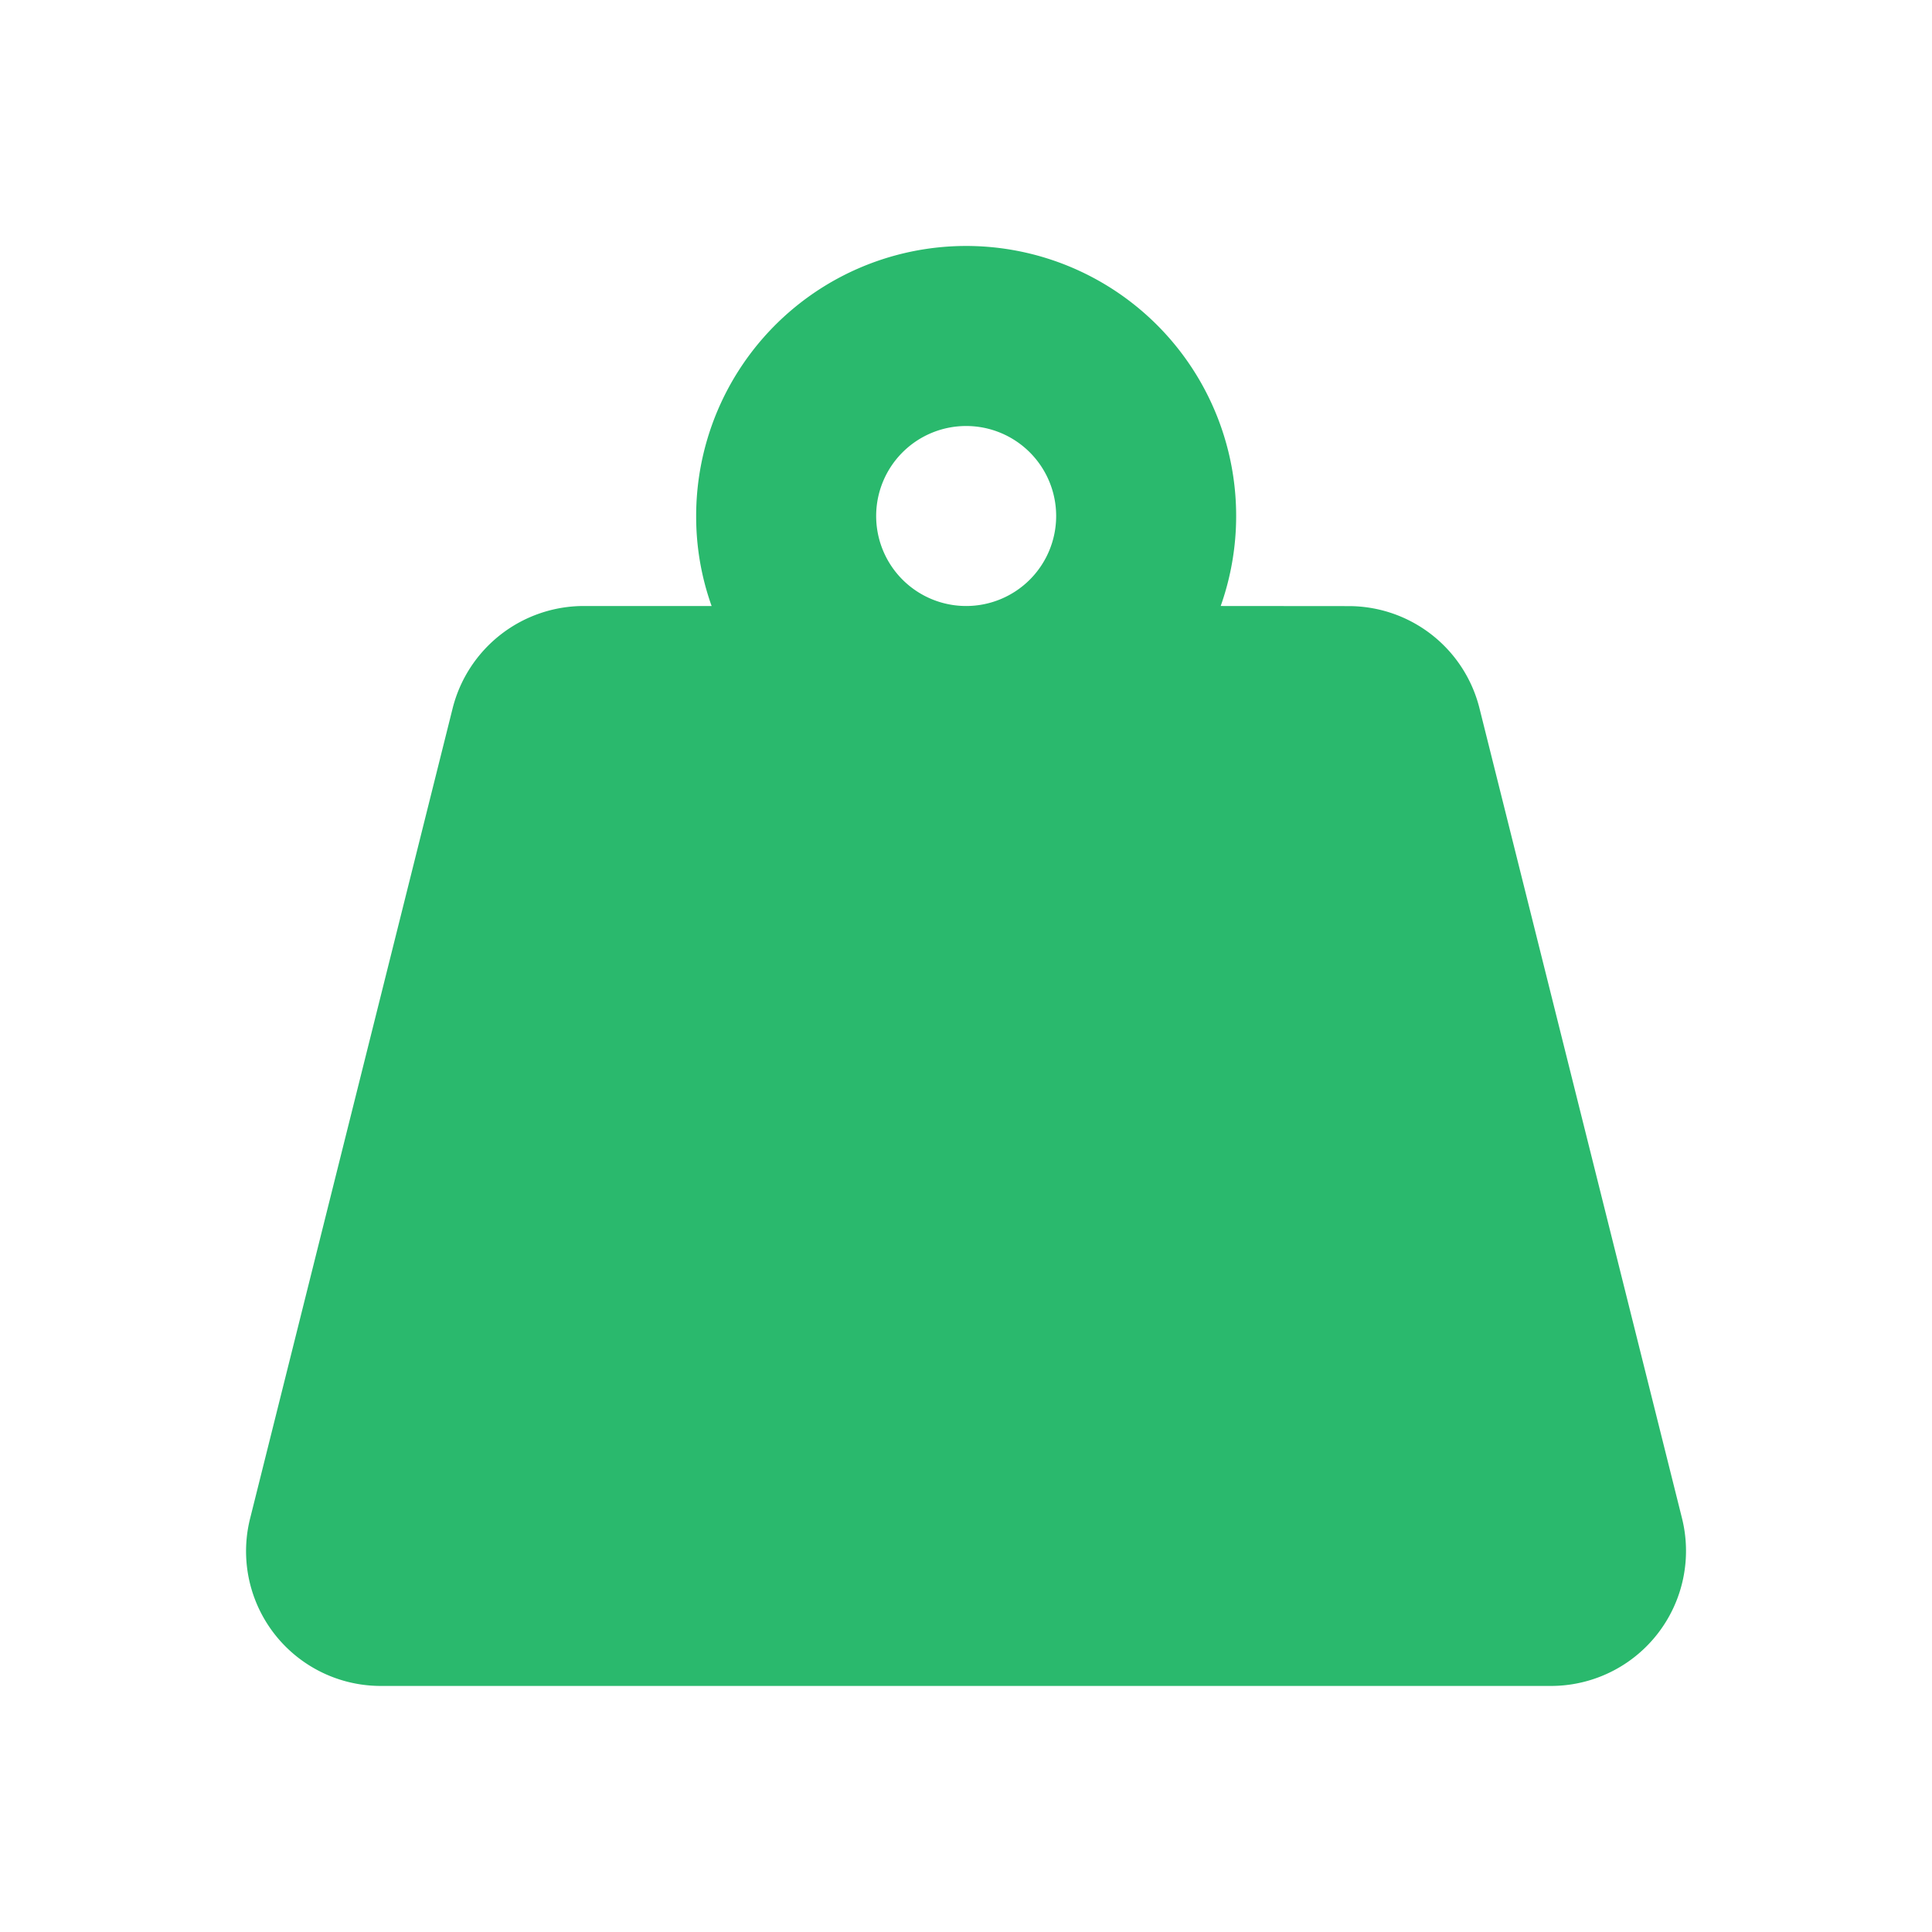 <svg xmlns="http://www.w3.org/2000/svg" xmlns:xlink="http://www.w3.org/1999/xlink" width="36" height="36" viewBox="0 0 36 36">
  <defs>
    <clipPath id="clip-path">
      <rect id="Rectangle_581" data-name="Rectangle 581" width="36" height="36" transform="translate(-4.177)" fill="#fff" stroke="#707070" stroke-width="1"/>
    </clipPath>
  </defs>
  <g id="Weight" transform="translate(4.177)" clip-path="url(#clip-path)">
    <path id="Icon_fa-solid-weight-hanging" data-name="Icon fa-solid-weight-hanging" d="M11.738,5.031a1.677,1.677,0,1,1,1.677,1.677,1.677,1.677,0,0,1-1.677-1.677Zm6.42,1.677A5.031,5.031,0,1,0,8.384,5.031a4.945,4.945,0,0,0,.288,1.677H6.288A2.521,2.521,0,0,0,3.846,8.615L.073,23.708a2.51,2.51,0,0,0,2.442,3.123h21.8A2.516,2.516,0,0,0,26.752,23.7L22.979,8.61a2.512,2.512,0,0,0-2.437-1.9Z" transform="translate(0.411 4.584)" fill="#2ab96d"/>
  </g>
</svg>
